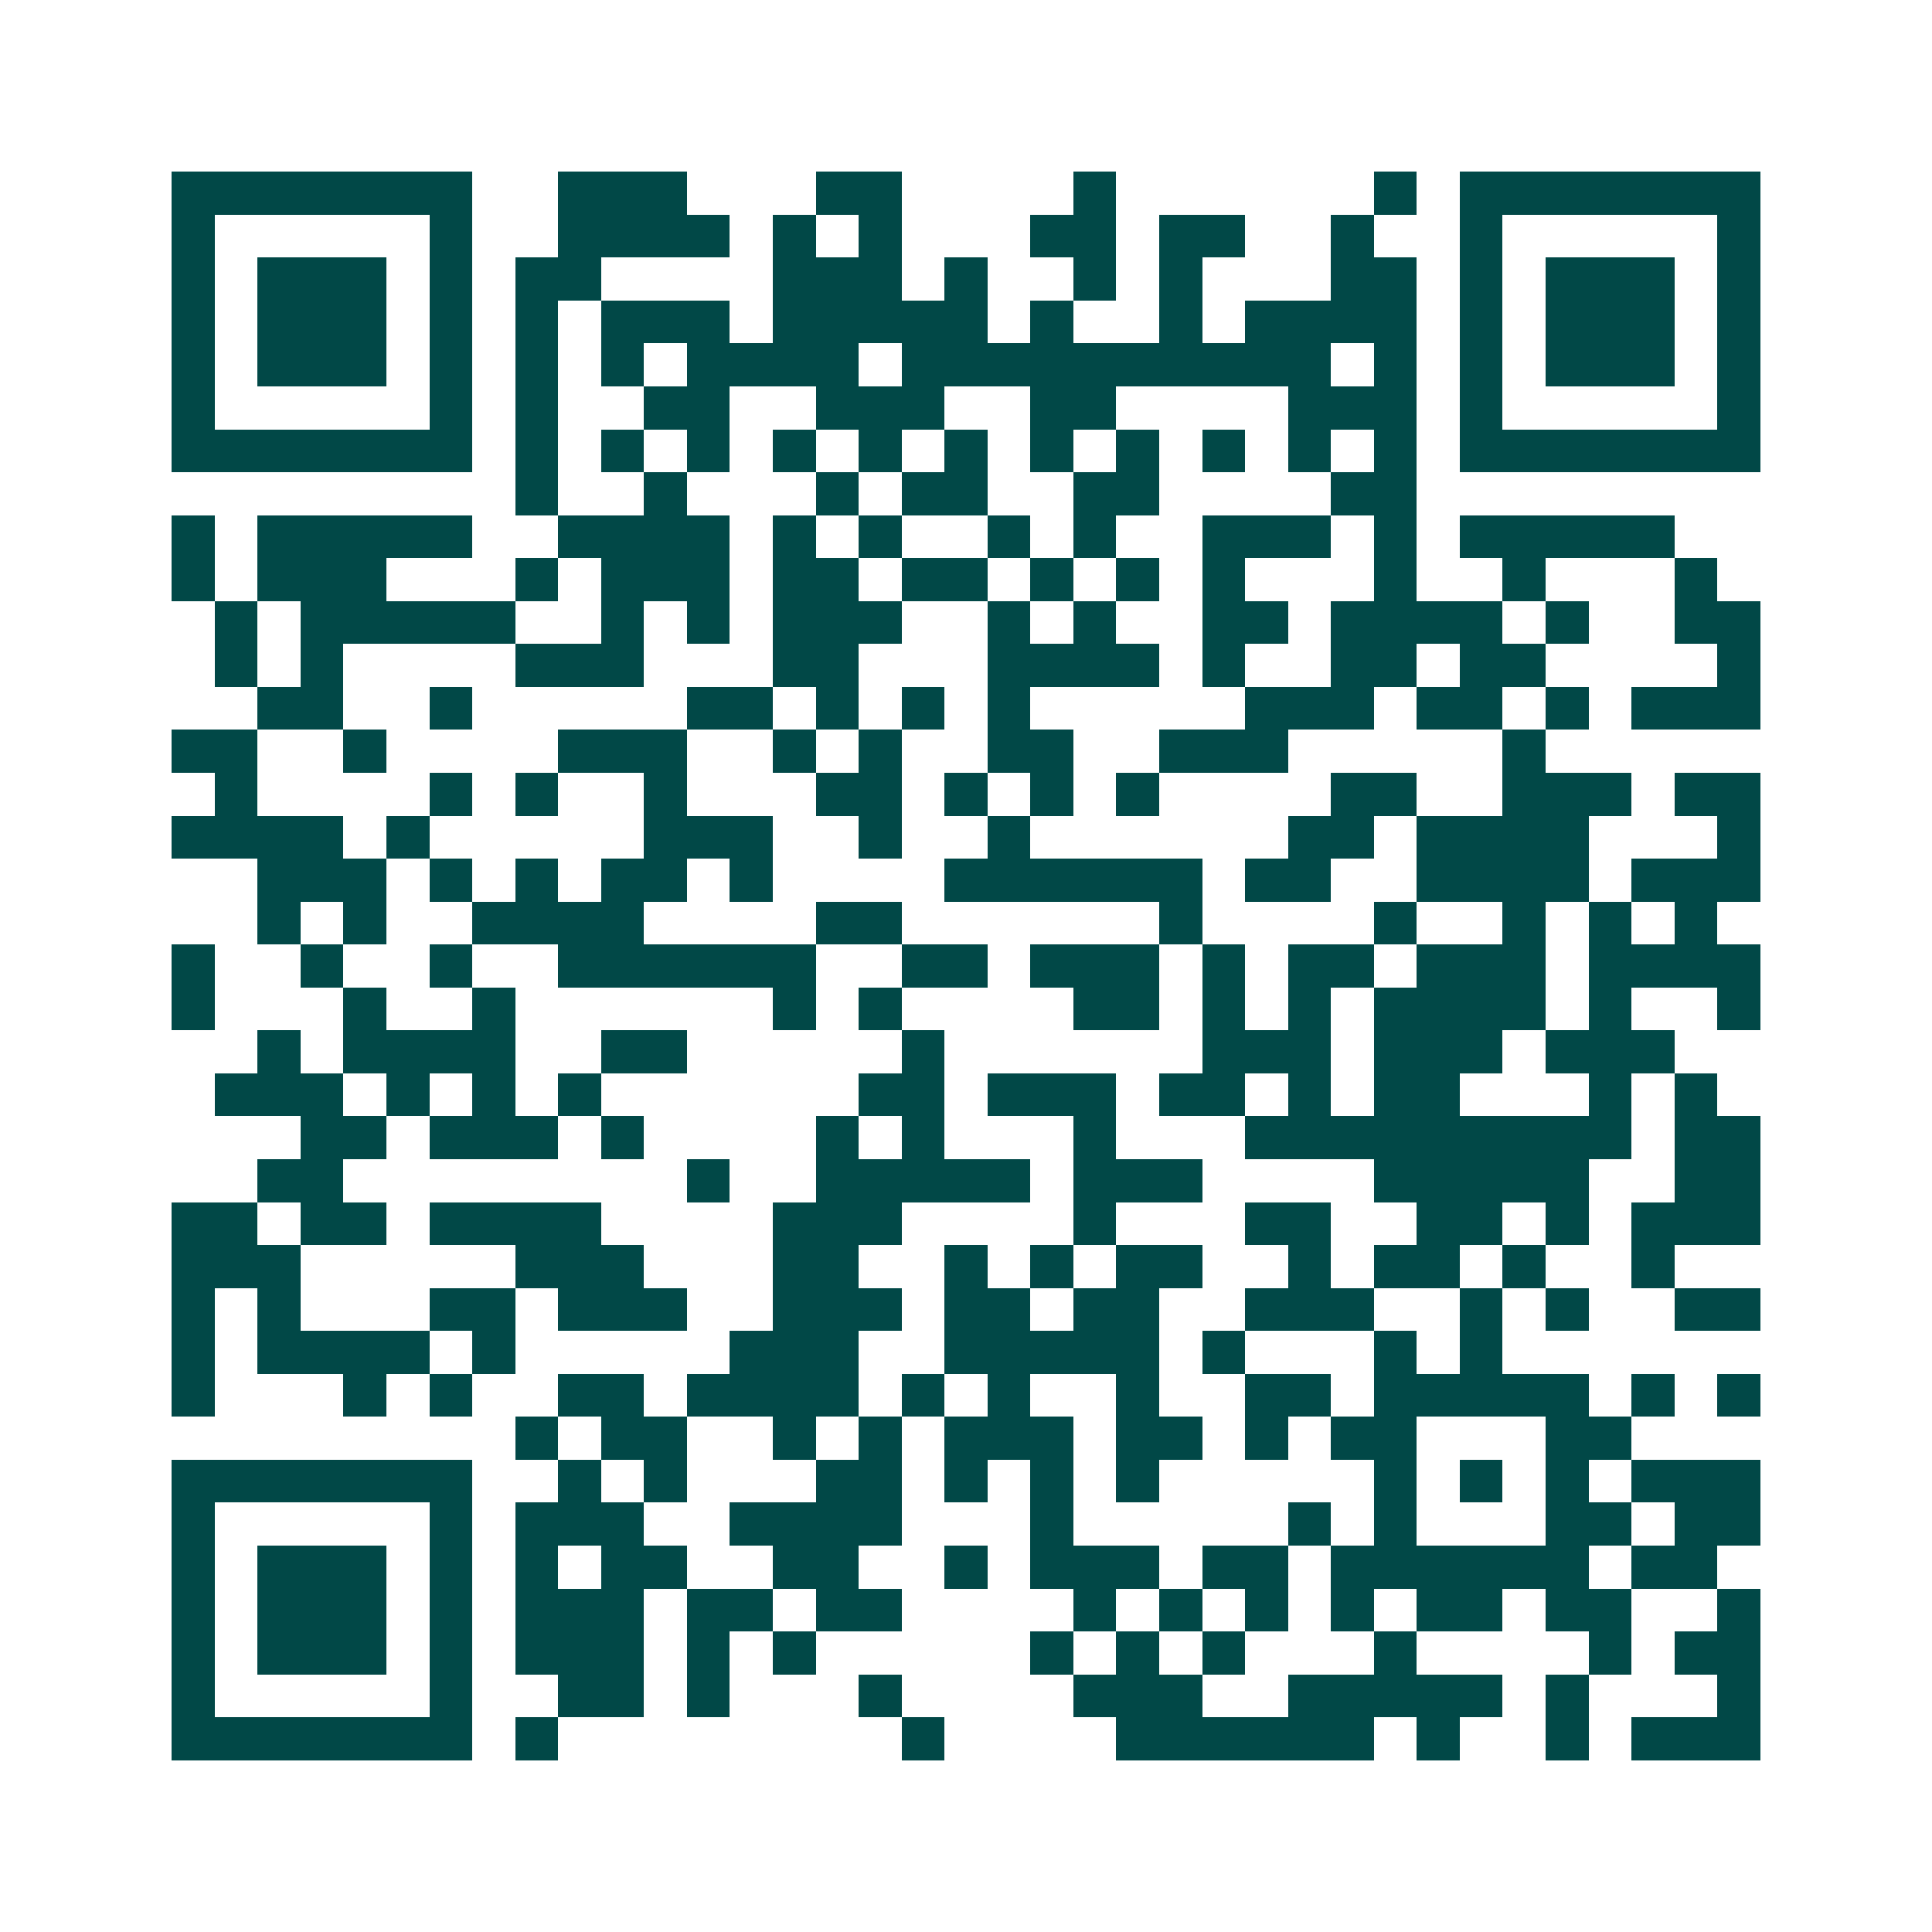 <svg xmlns="http://www.w3.org/2000/svg" width="200" height="200" viewBox="0 0 45 45" shape-rendering="crispEdges"><path fill="#ffffff" d="M0 0h45v45H0z"/><path stroke="#014847" d="M4 4.5h7m2 0h3m3 0h2m4 0h1m6 0h1m1 0h7M4 5.5h1m5 0h1m2 0h4m1 0h1m1 0h1m3 0h2m1 0h2m2 0h1m2 0h1m5 0h1M4 6.5h1m1 0h3m1 0h1m1 0h2m4 0h3m1 0h1m2 0h1m1 0h1m3 0h2m1 0h1m1 0h3m1 0h1M4 7.5h1m1 0h3m1 0h1m1 0h1m1 0h3m1 0h5m1 0h1m2 0h1m1 0h4m1 0h1m1 0h3m1 0h1M4 8.5h1m1 0h3m1 0h1m1 0h1m1 0h1m1 0h4m1 0h10m1 0h1m1 0h1m1 0h3m1 0h1M4 9.5h1m5 0h1m1 0h1m2 0h2m2 0h3m2 0h2m4 0h3m1 0h1m5 0h1M4 10.5h7m1 0h1m1 0h1m1 0h1m1 0h1m1 0h1m1 0h1m1 0h1m1 0h1m1 0h1m1 0h1m1 0h1m1 0h7M12 11.5h1m2 0h1m3 0h1m1 0h2m2 0h2m4 0h2M4 12.5h1m1 0h5m2 0h4m1 0h1m1 0h1m2 0h1m1 0h1m2 0h3m1 0h1m1 0h5M4 13.5h1m1 0h3m3 0h1m1 0h3m1 0h2m1 0h2m1 0h1m1 0h1m1 0h1m3 0h1m2 0h1m3 0h1M5 14.5h1m1 0h5m2 0h1m1 0h1m1 0h3m2 0h1m1 0h1m2 0h2m1 0h4m1 0h1m2 0h2M5 15.5h1m1 0h1m4 0h3m3 0h2m3 0h4m1 0h1m2 0h2m1 0h2m4 0h1M6 16.5h2m2 0h1m5 0h2m1 0h1m1 0h1m1 0h1m5 0h3m1 0h2m1 0h1m1 0h3M4 17.5h2m2 0h1m4 0h3m2 0h1m1 0h1m2 0h2m2 0h3m5 0h1M5 18.5h1m4 0h1m1 0h1m2 0h1m3 0h2m1 0h1m1 0h1m1 0h1m4 0h2m2 0h3m1 0h2M4 19.5h4m1 0h1m5 0h3m2 0h1m2 0h1m6 0h2m1 0h4m3 0h1M6 20.5h3m1 0h1m1 0h1m1 0h2m1 0h1m4 0h6m1 0h2m2 0h4m1 0h3M6 21.5h1m1 0h1m2 0h4m4 0h2m6 0h1m4 0h1m2 0h1m1 0h1m1 0h1M4 22.5h1m2 0h1m2 0h1m2 0h6m2 0h2m1 0h3m1 0h1m1 0h2m1 0h3m1 0h4M4 23.5h1m3 0h1m2 0h1m6 0h1m1 0h1m4 0h2m1 0h1m1 0h1m1 0h4m1 0h1m2 0h1M6 24.5h1m1 0h4m2 0h2m5 0h1m6 0h3m1 0h3m1 0h3M5 25.5h3m1 0h1m1 0h1m1 0h1m6 0h2m1 0h3m1 0h2m1 0h1m1 0h2m3 0h1m1 0h1M7 26.5h2m1 0h3m1 0h1m4 0h1m1 0h1m3 0h1m3 0h9m1 0h2M6 27.5h2m8 0h1m2 0h5m1 0h3m4 0h5m2 0h2M4 28.5h2m1 0h2m1 0h4m4 0h3m4 0h1m3 0h2m2 0h2m1 0h1m1 0h3M4 29.5h3m5 0h3m3 0h2m2 0h1m1 0h1m1 0h2m2 0h1m1 0h2m1 0h1m2 0h1M4 30.5h1m1 0h1m3 0h2m1 0h3m2 0h3m1 0h2m1 0h2m2 0h3m2 0h1m1 0h1m2 0h2M4 31.5h1m1 0h4m1 0h1m5 0h3m2 0h5m1 0h1m3 0h1m1 0h1M4 32.5h1m3 0h1m1 0h1m2 0h2m1 0h4m1 0h1m1 0h1m2 0h1m2 0h2m1 0h5m1 0h1m1 0h1M12 33.5h1m1 0h2m2 0h1m1 0h1m1 0h3m1 0h2m1 0h1m1 0h2m3 0h2M4 34.5h7m2 0h1m1 0h1m3 0h2m1 0h1m1 0h1m1 0h1m5 0h1m1 0h1m1 0h1m1 0h3M4 35.5h1m5 0h1m1 0h3m2 0h4m3 0h1m5 0h1m1 0h1m3 0h2m1 0h2M4 36.5h1m1 0h3m1 0h1m1 0h1m1 0h2m2 0h2m2 0h1m1 0h3m1 0h2m1 0h6m1 0h2M4 37.5h1m1 0h3m1 0h1m1 0h3m1 0h2m1 0h2m4 0h1m1 0h1m1 0h1m1 0h1m1 0h2m1 0h2m2 0h1M4 38.5h1m1 0h3m1 0h1m1 0h3m1 0h1m1 0h1m5 0h1m1 0h1m1 0h1m3 0h1m4 0h1m1 0h2M4 39.5h1m5 0h1m2 0h2m1 0h1m3 0h1m4 0h3m2 0h5m1 0h1m3 0h1M4 40.5h7m1 0h1m8 0h1m4 0h6m1 0h1m2 0h1m1 0h3"/></svg>
